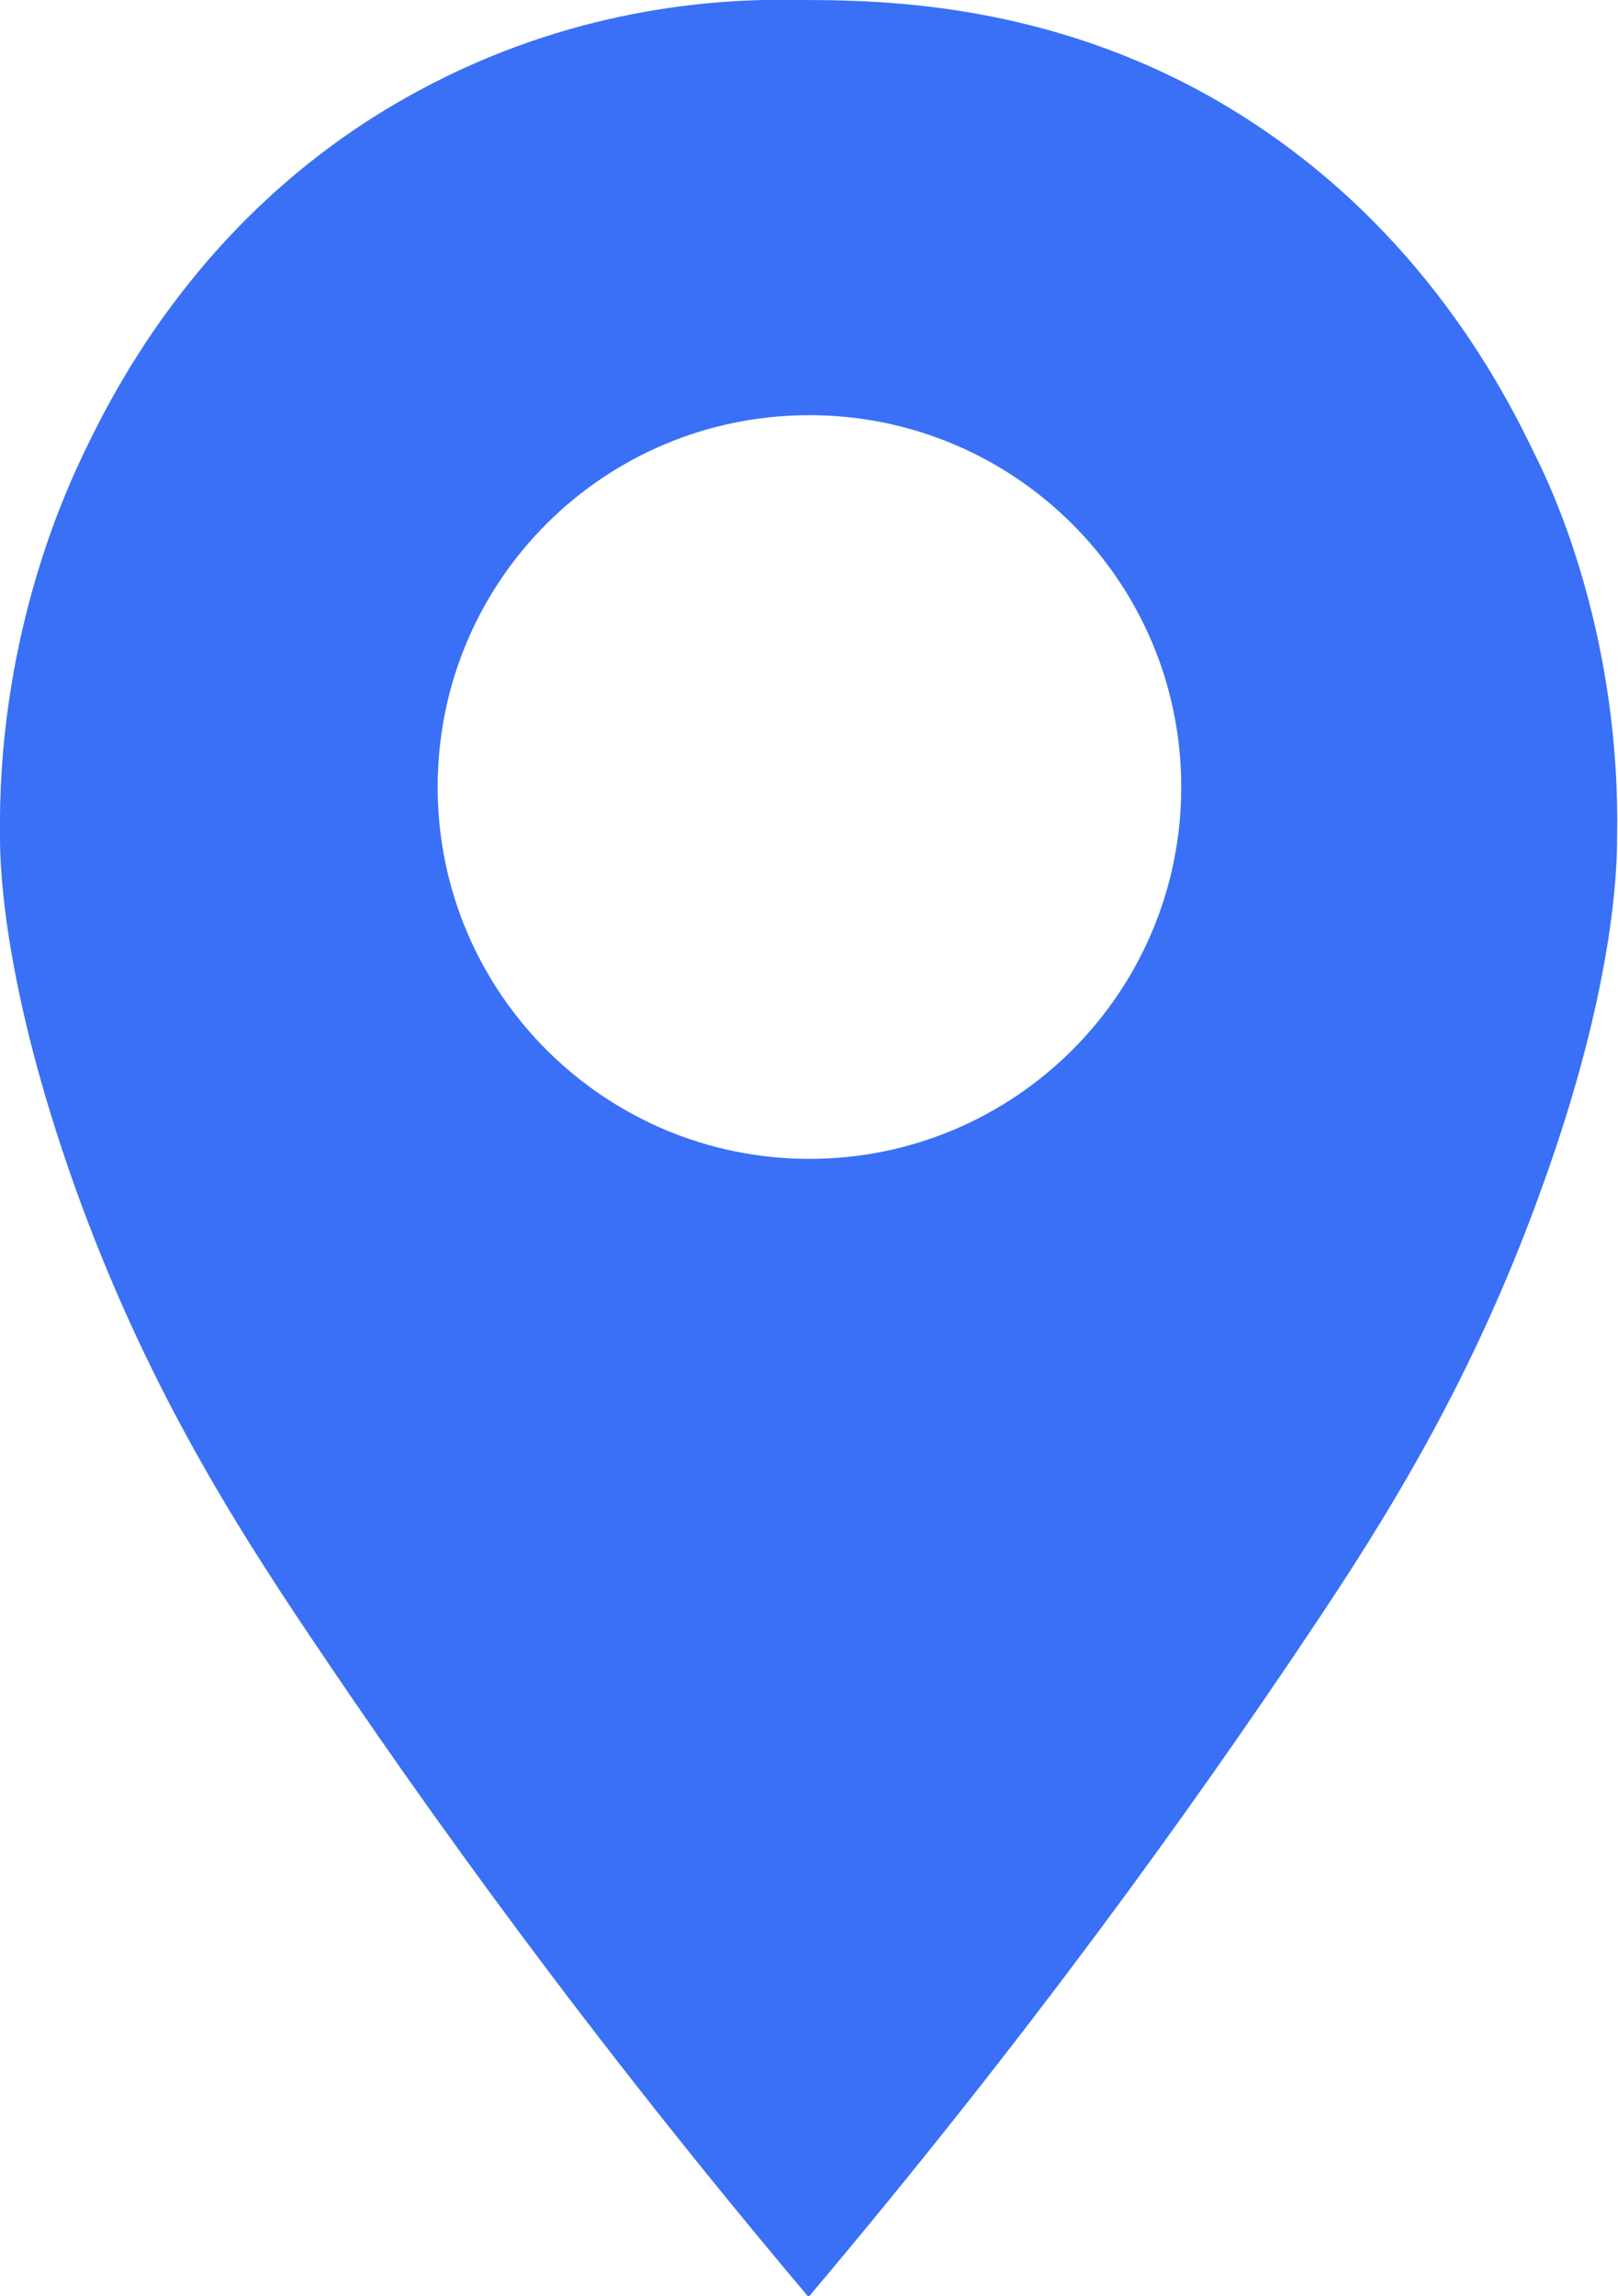 <?xml version="1.0" encoding="UTF-8"?> <!-- Generator: Adobe Illustrator 22.0.1, SVG Export Plug-In . SVG Version: 6.00 Build 0) --> <svg xmlns:serif="http://www.serif.com/" xmlns="http://www.w3.org/2000/svg" xmlns:xlink="http://www.w3.org/1999/xlink" id="Слой_1" x="0px" y="0px" viewBox="0 0 179.3 254.4" style="enable-background:new 0 0 179.3 254.4;" xml:space="preserve"> <style type="text/css"> .st0{fill:#FFAE00;} .st1{fill:#3970F6;} </style> <path class="st1" d="M170.3,50.8c-3.5-7.3-13.6-27.8-37.3-40.7C114.5,0.1,96.9,0,88.3,0v0c-9.3-0.2-25.2,1-42,10.1 C22.6,22.9,12.5,43.4,9,50.8c-2.2,4.7-9.3,20.5-9,42c0,3.4,0.4,16.5,8.3,38.7c7.7,21.5,17.4,36.9,26,49.7 c12.8,19.1,30.9,44.4,55.3,73.3v0c0,0,0,0,0,0c0,0,0,0,0,0l0,0c24.4-28.9,42.5-54.2,55.3-73.3c8.6-12.8,18.3-28.2,26-49.7 c8-22.1,8.3-35.3,8.3-38.7C179.6,71.3,172.6,55.4,170.3,50.8z M89.7,128.4c-22.7,0-41.2-18.4-41.2-41.2S66.9,46,89.7,46 c22.7,0,41.2,18.4,41.2,41.2S112.4,128.4,89.7,128.4z"></path> </svg> 